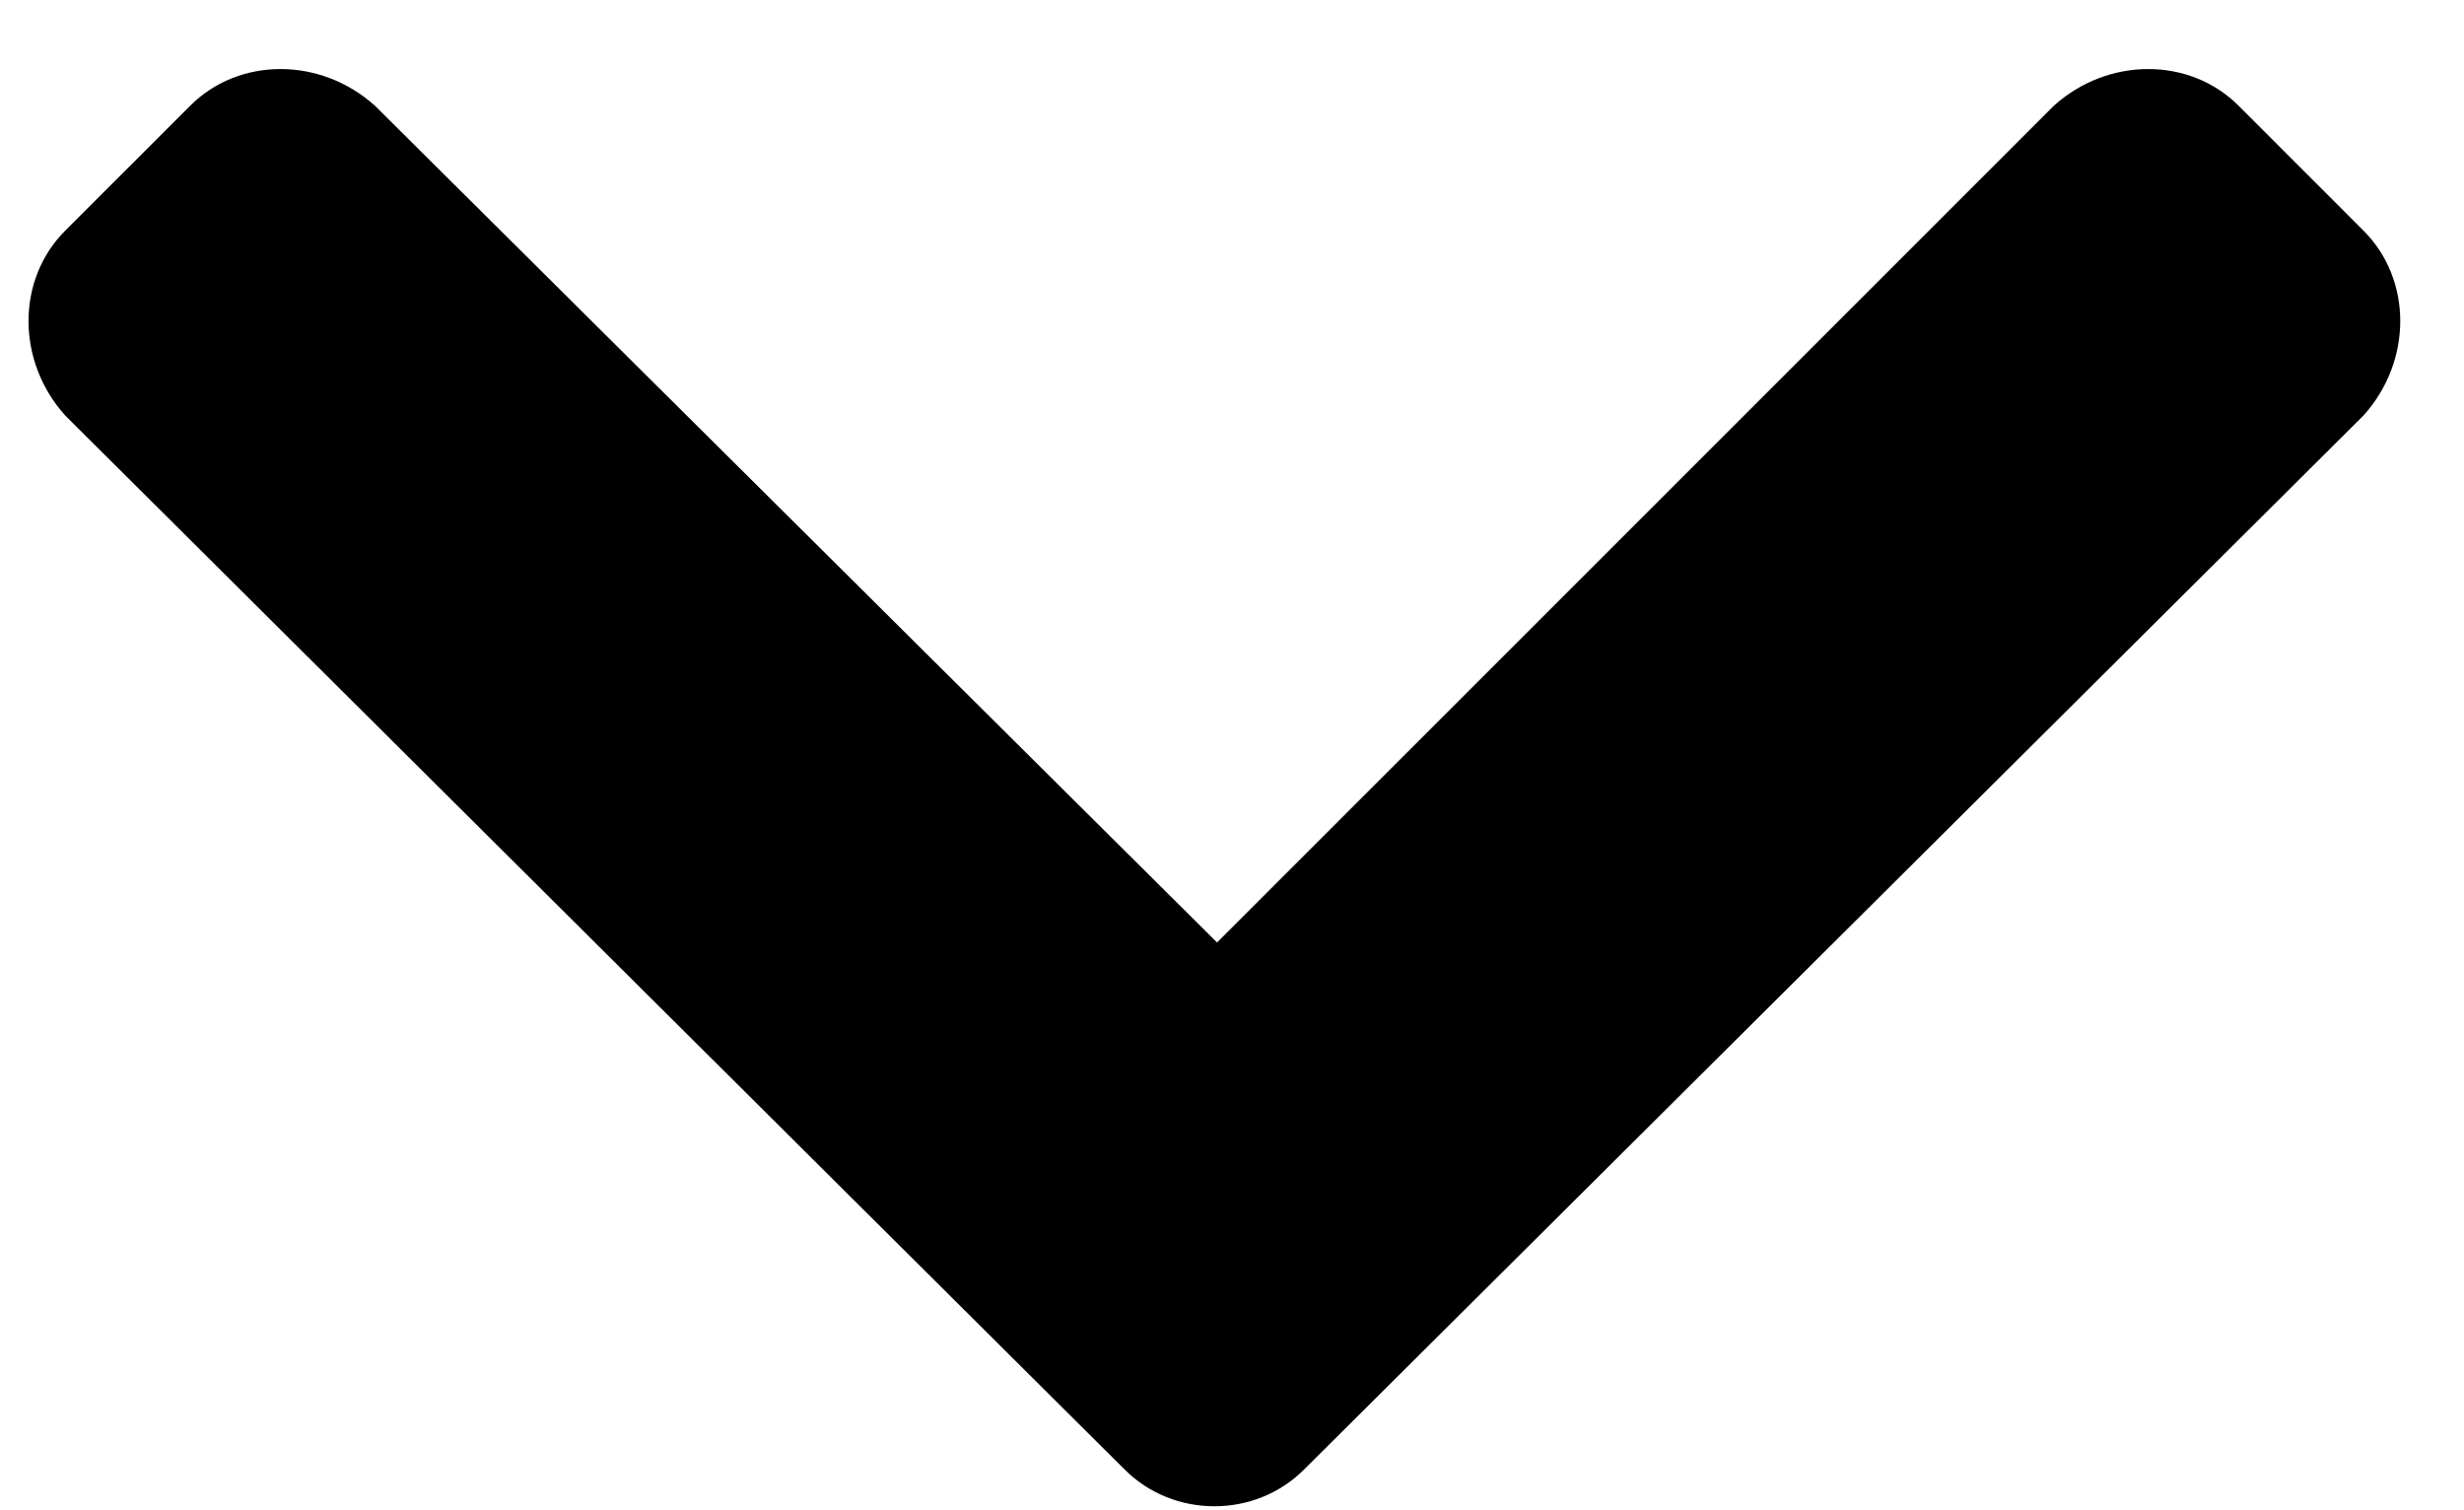 <svg width="31" height="19" viewBox="0 0 31 19" fill="none" xmlns="http://www.w3.org/2000/svg">
    <path d="M14.15 18.488C14.766 19.104 15.791 19.104 16.406 18.488L29.736 5.227C30.352 4.543 30.352 3.518 29.736 2.902L28.164 1.33C27.549 0.715 26.523 0.715 25.84 1.33L15.312 11.857L4.717 1.33C4.033 0.715 3.008 0.715 2.393 1.33L0.82 2.902C0.205 3.518 0.205 4.543 0.82 5.227L14.15 18.488Z" fill="black"/>
</svg>
